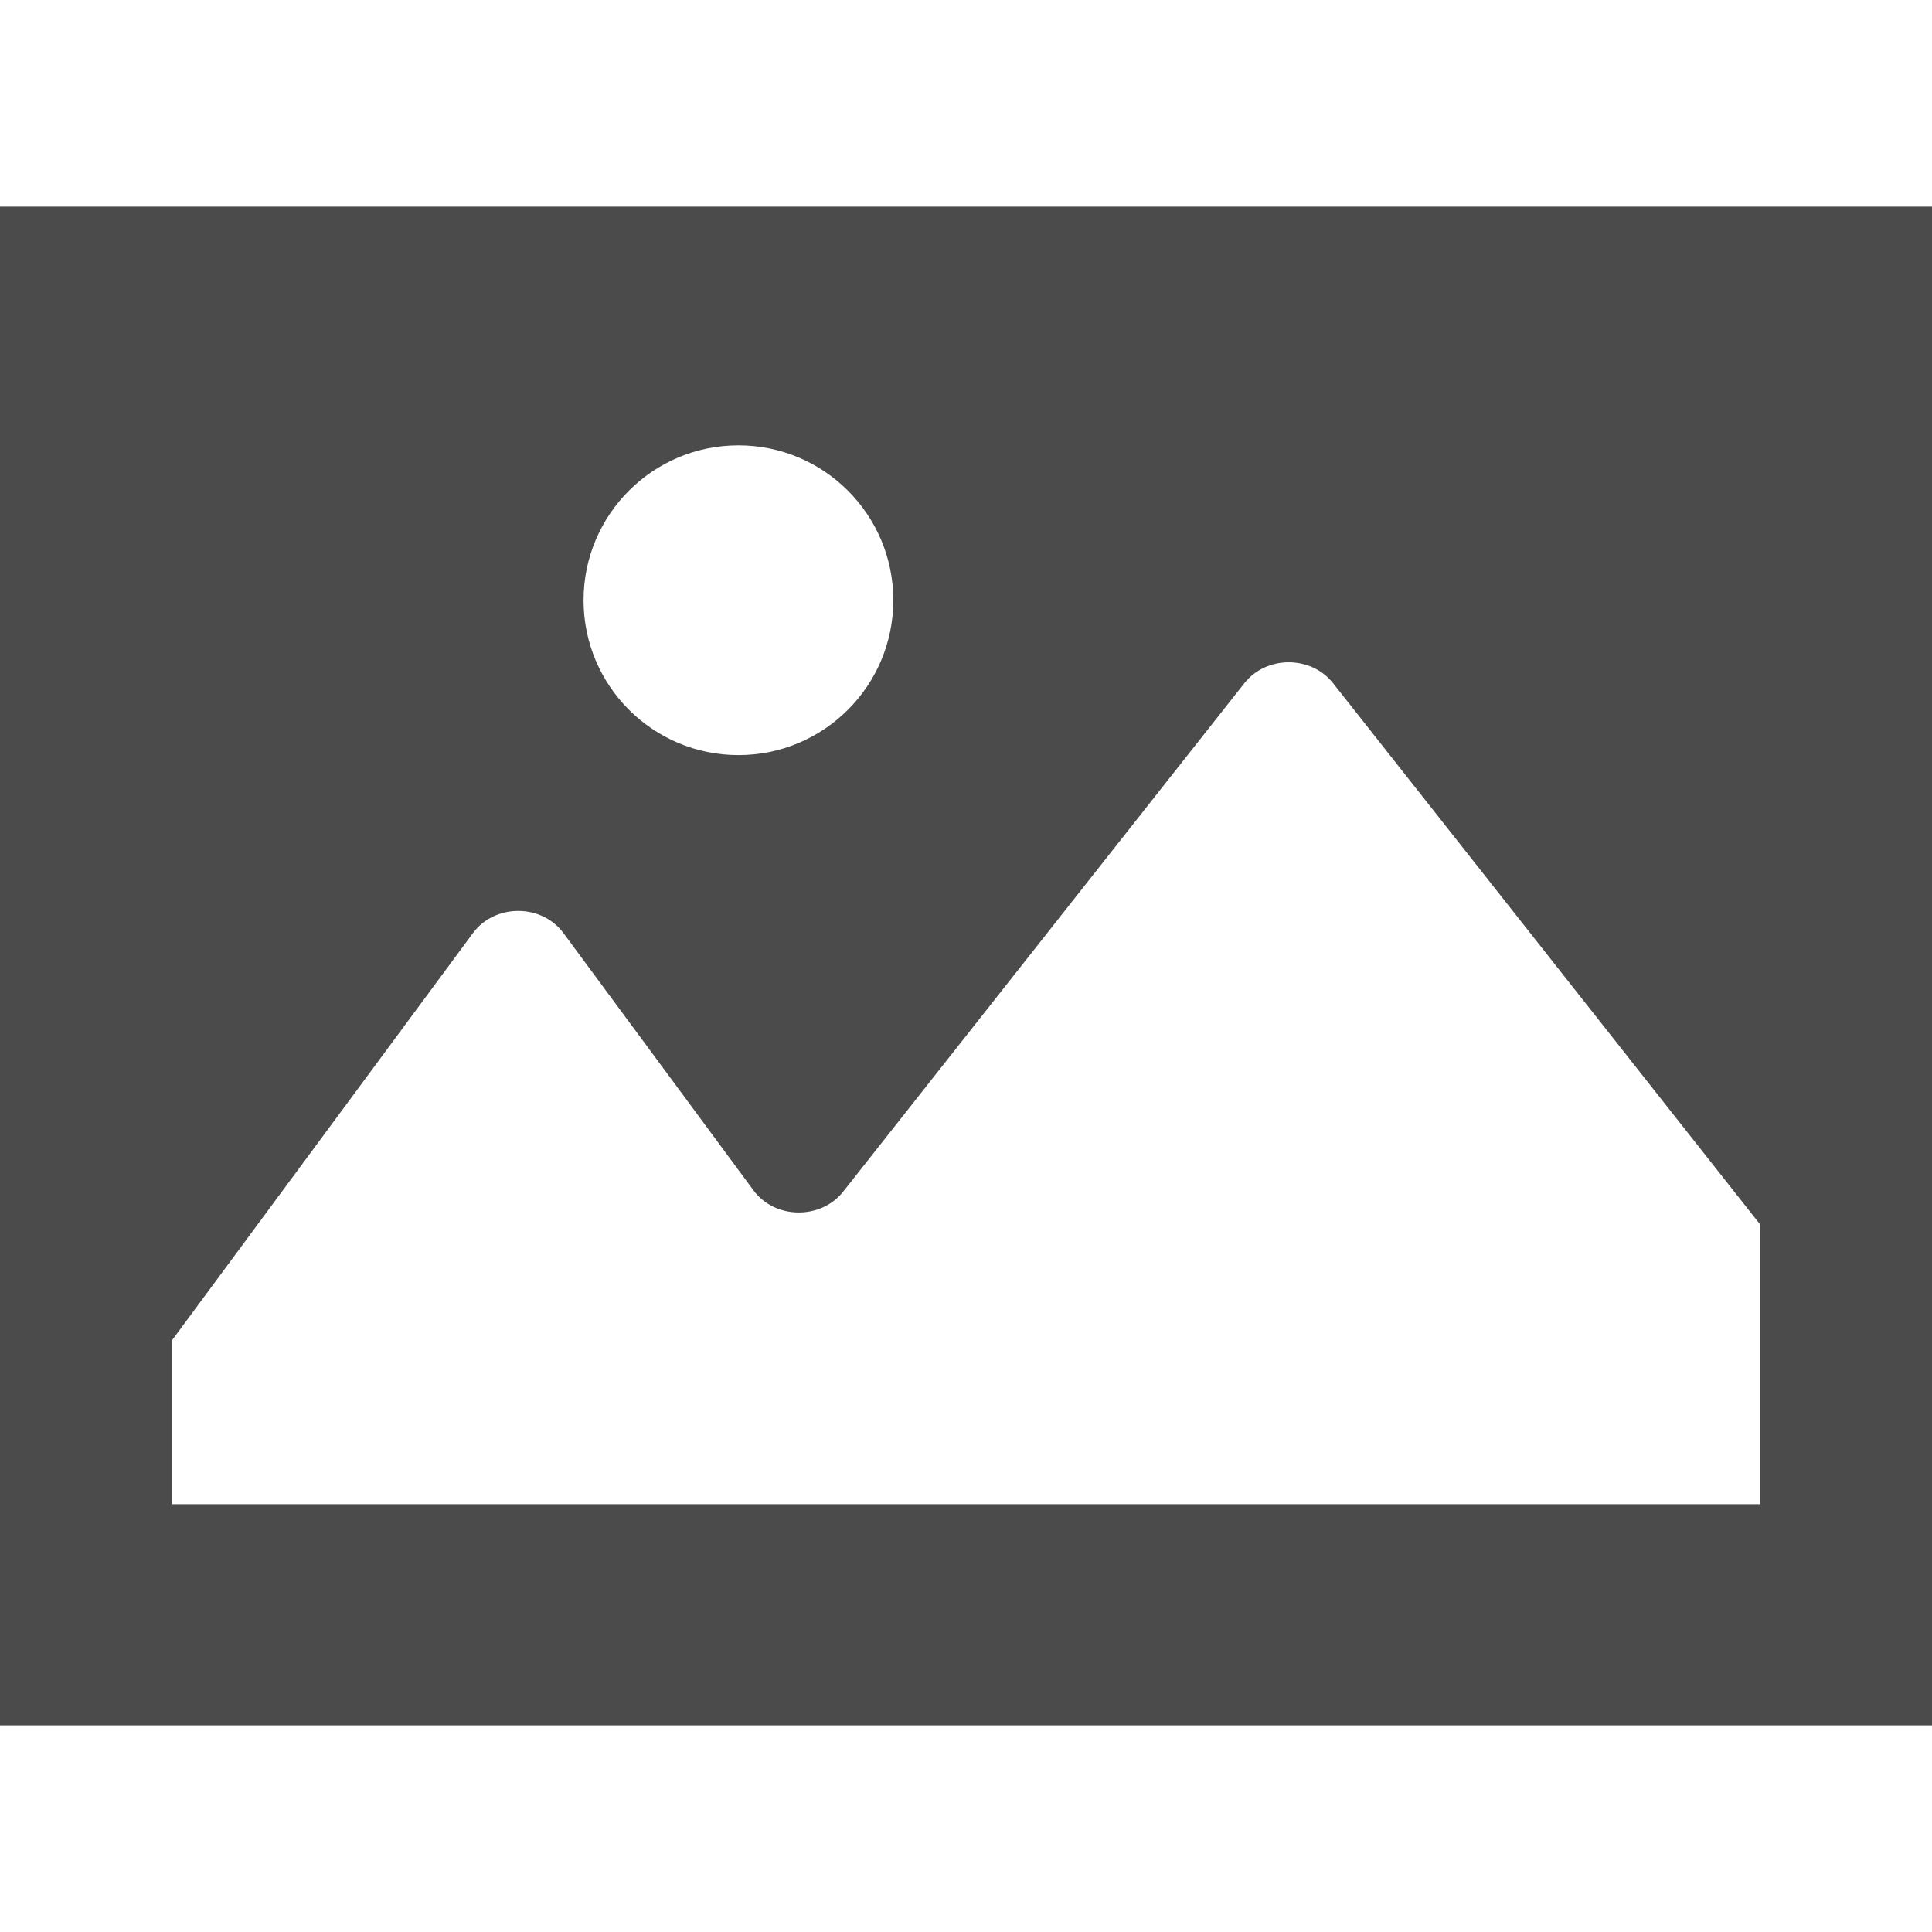 <svg width="80" height="80" viewBox="0 0 80 80" fill="none" xmlns="http://www.w3.org/2000/svg">
<g id="&#231;&#148;&#187;&#229;&#131;&#143;&#227;&#130;&#164;&#227;&#131;&#161;&#227;&#131;&#188;&#227;&#130;&#183;&#227;&#130;&#153;&#227;&#129;&#174;&#227;&#130;&#162;&#227;&#130;&#164;&#227;&#130;&#179;&#227;&#131;&#179;&#231;&#180;&#160;&#230;&#157;&#144; 3 1">
<g id="Group">
<path id="Vector" d="M0 8.556V71.444H80V8.556H0ZM24.164 24.854C24.164 21.312 27.035 18.441 30.577 18.441C34.119 18.441 36.99 21.312 36.99 24.854C36.99 28.396 34.119 31.267 30.577 31.267C27.035 31.267 24.164 28.396 24.164 24.854ZM34.912 49.346L51.528 28.288C52.441 27.136 54.286 27.136 55.199 28.288L72.891 50.712V62.285H7.11V55.516L19.584 38.638C20.487 37.414 22.429 37.414 23.332 38.638L31.202 49.292C32.086 50.488 33.98 50.515 34.912 49.346Z" fill="#4B4B4B"/>
</g>
</g>
</svg>
